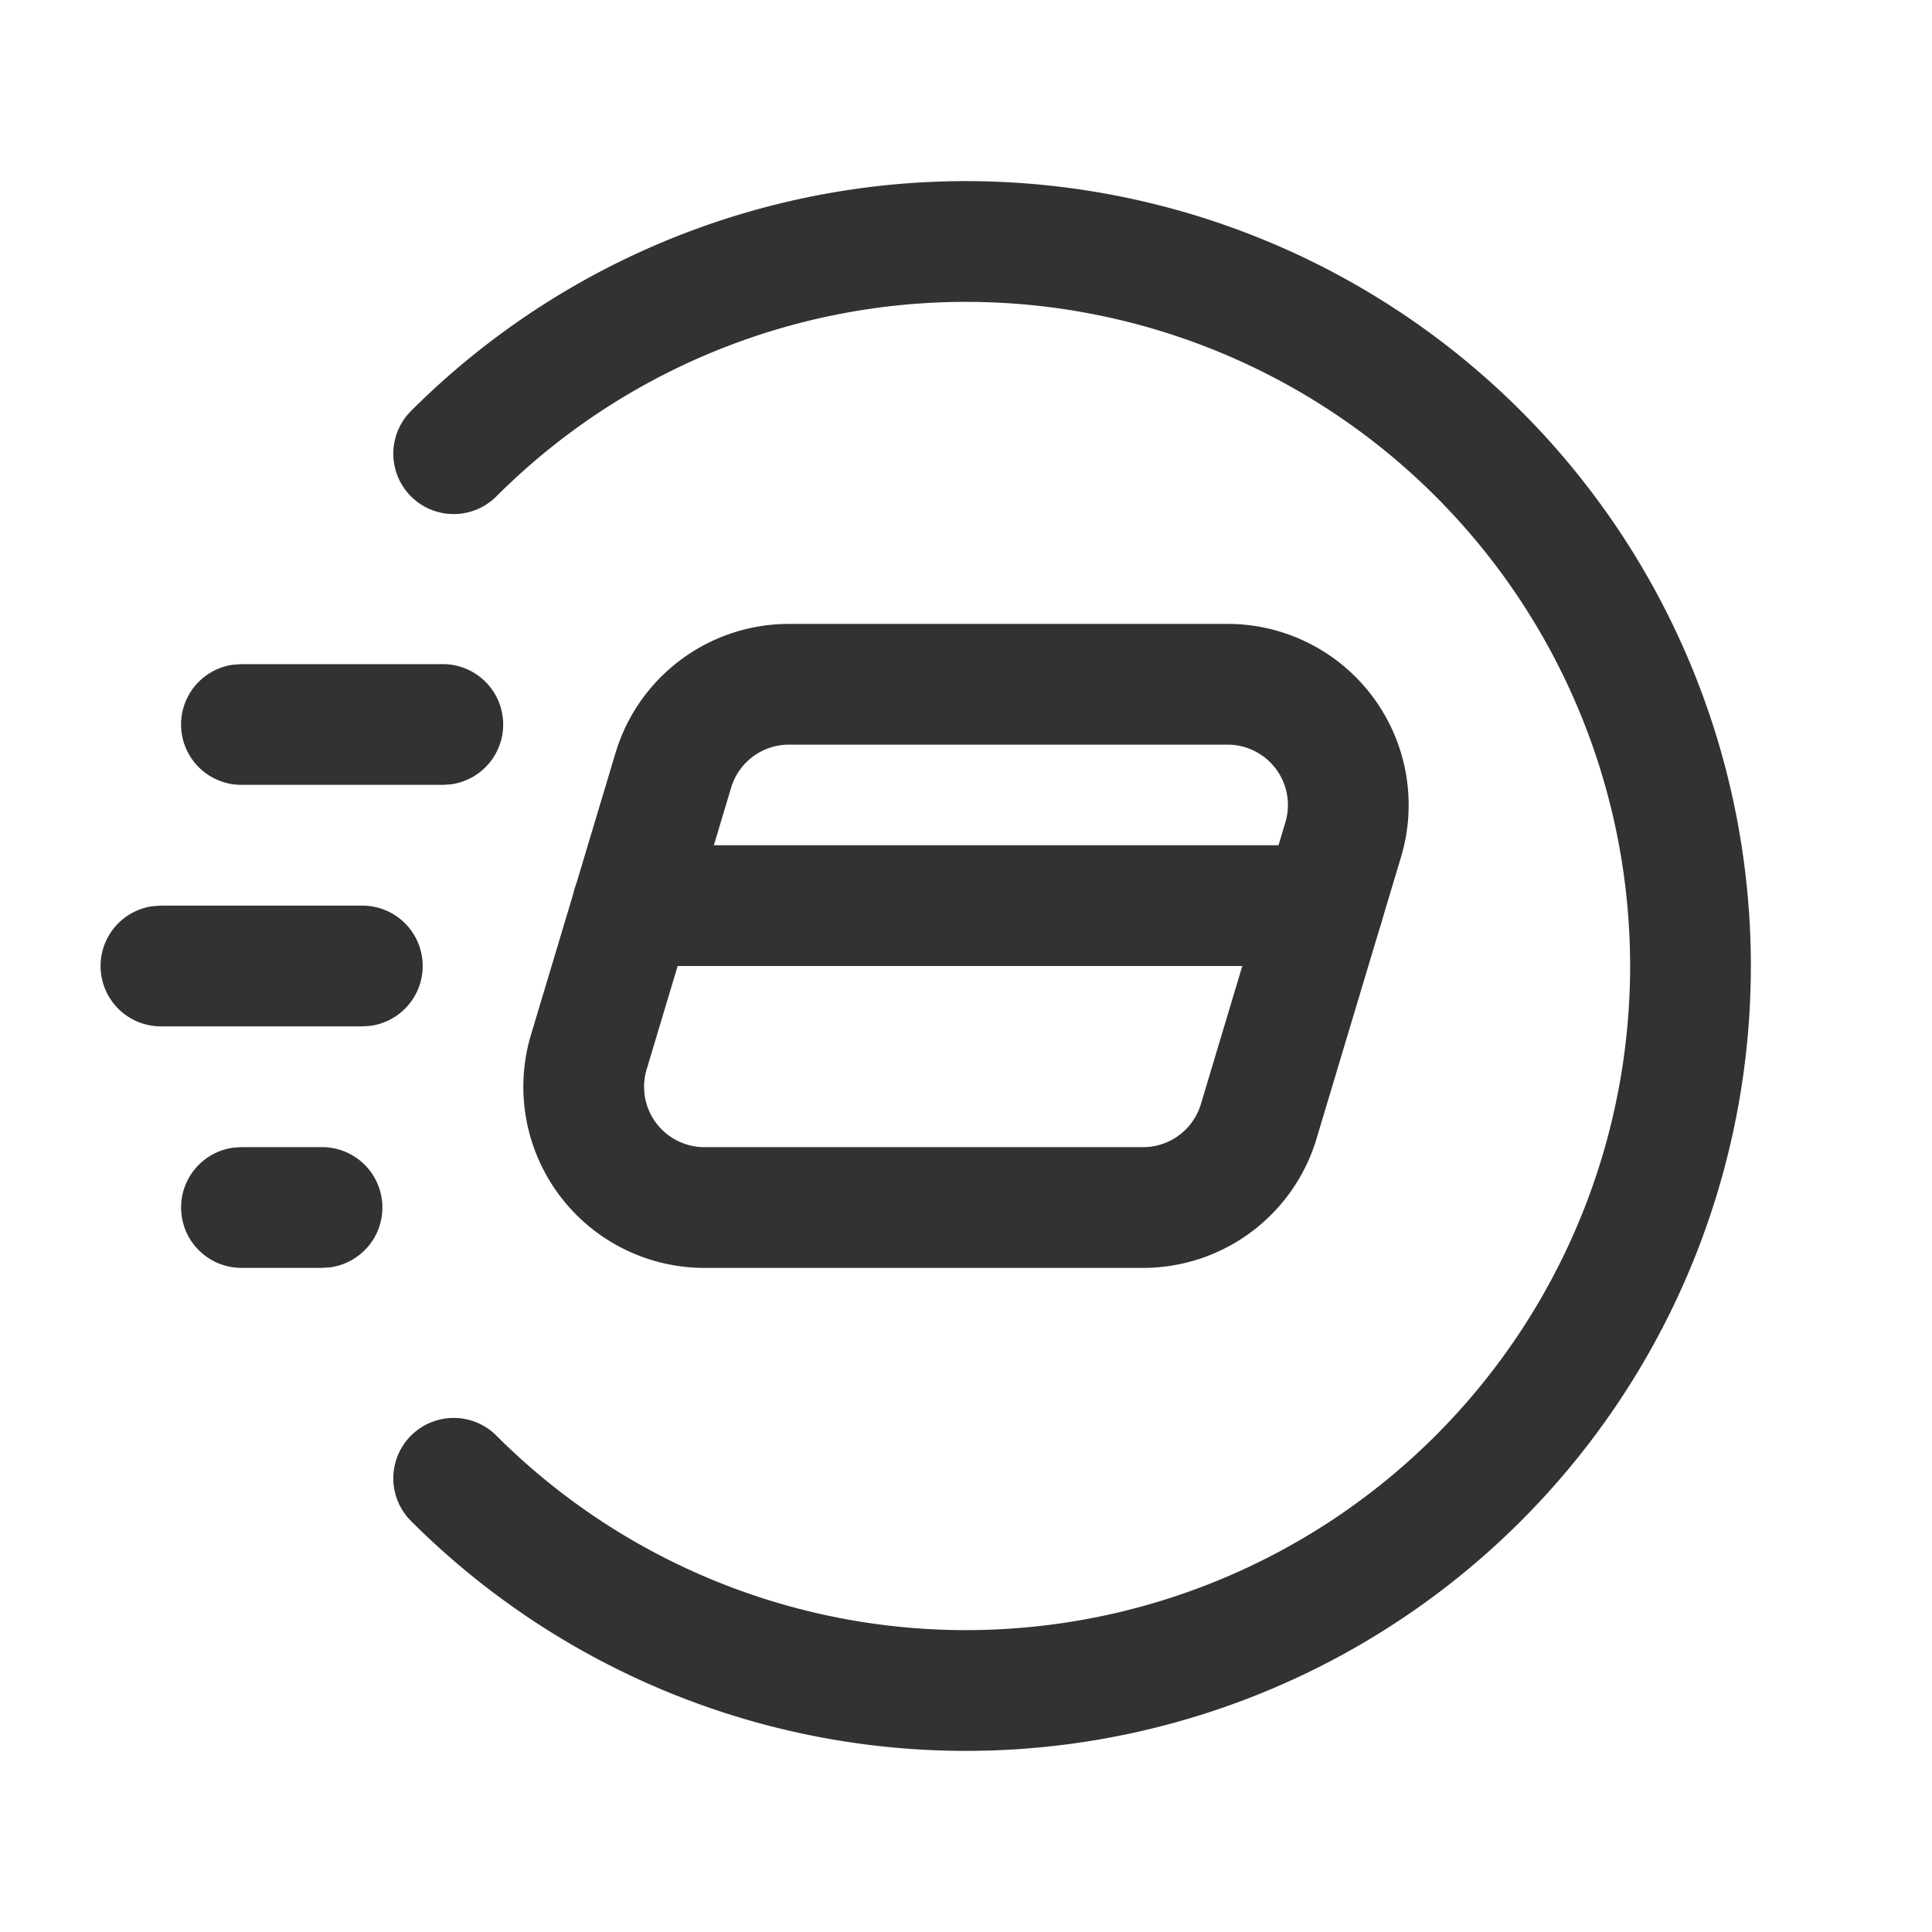 <svg xmlns="http://www.w3.org/2000/svg" width="56" height="56" fill="#323232"><path d="M12.833 19.25a1.75 1.75 0 0 1 .238 3.484l-.238.016H7a1.75 1.75 0 0 1-.238-3.484L7 19.25h5.833zm-3.5 14a1.75 1.75 0 0 1 .237 3.484l-.237.016H7a1.75 1.75 0 0 1-.237-3.484L7 33.25h2.333zm1.167-7a1.75 1.75 0 0 1 .238 3.484l-.237.016H4.667a1.75 1.75 0 0 1-.238-3.484l.237-.016H10.5zm1.413-14.337a22.75 22.75 0 1 1 0 32.174 1.75 1.75 0 0 1 2.475-2.475 19.25 19.25 0 1 0 0-27.224 1.75 1.75 0 1 1-2.475-2.475zM38.36 24.5a1.75 1.75 0 0 1 .237 3.484L38.36 28H18.34a1.75 1.75 0 0 1-.237-3.484l.237-.016h20.02z"/><path d="M35.581 18.084a5.25 5.25 0 0 1 5.028 6.759l-2.45 8.166a5.25 5.25 0 0 1-5.028 3.742H20.419a5.25 5.25 0 0 1-5.028-6.759l2.45-8.167a5.25 5.25 0 0 1 5.028-3.741h12.712zm-12.712 3.5a1.75 1.75 0 0 0-1.677 1.247l-2.449 8.167a1.75 1.75 0 0 0 1.676 2.253h12.712a1.75 1.75 0 0 0 1.677-1.247l2.449-8.167a1.75 1.75 0 0 0-1.676-2.253H22.869z"/></svg>